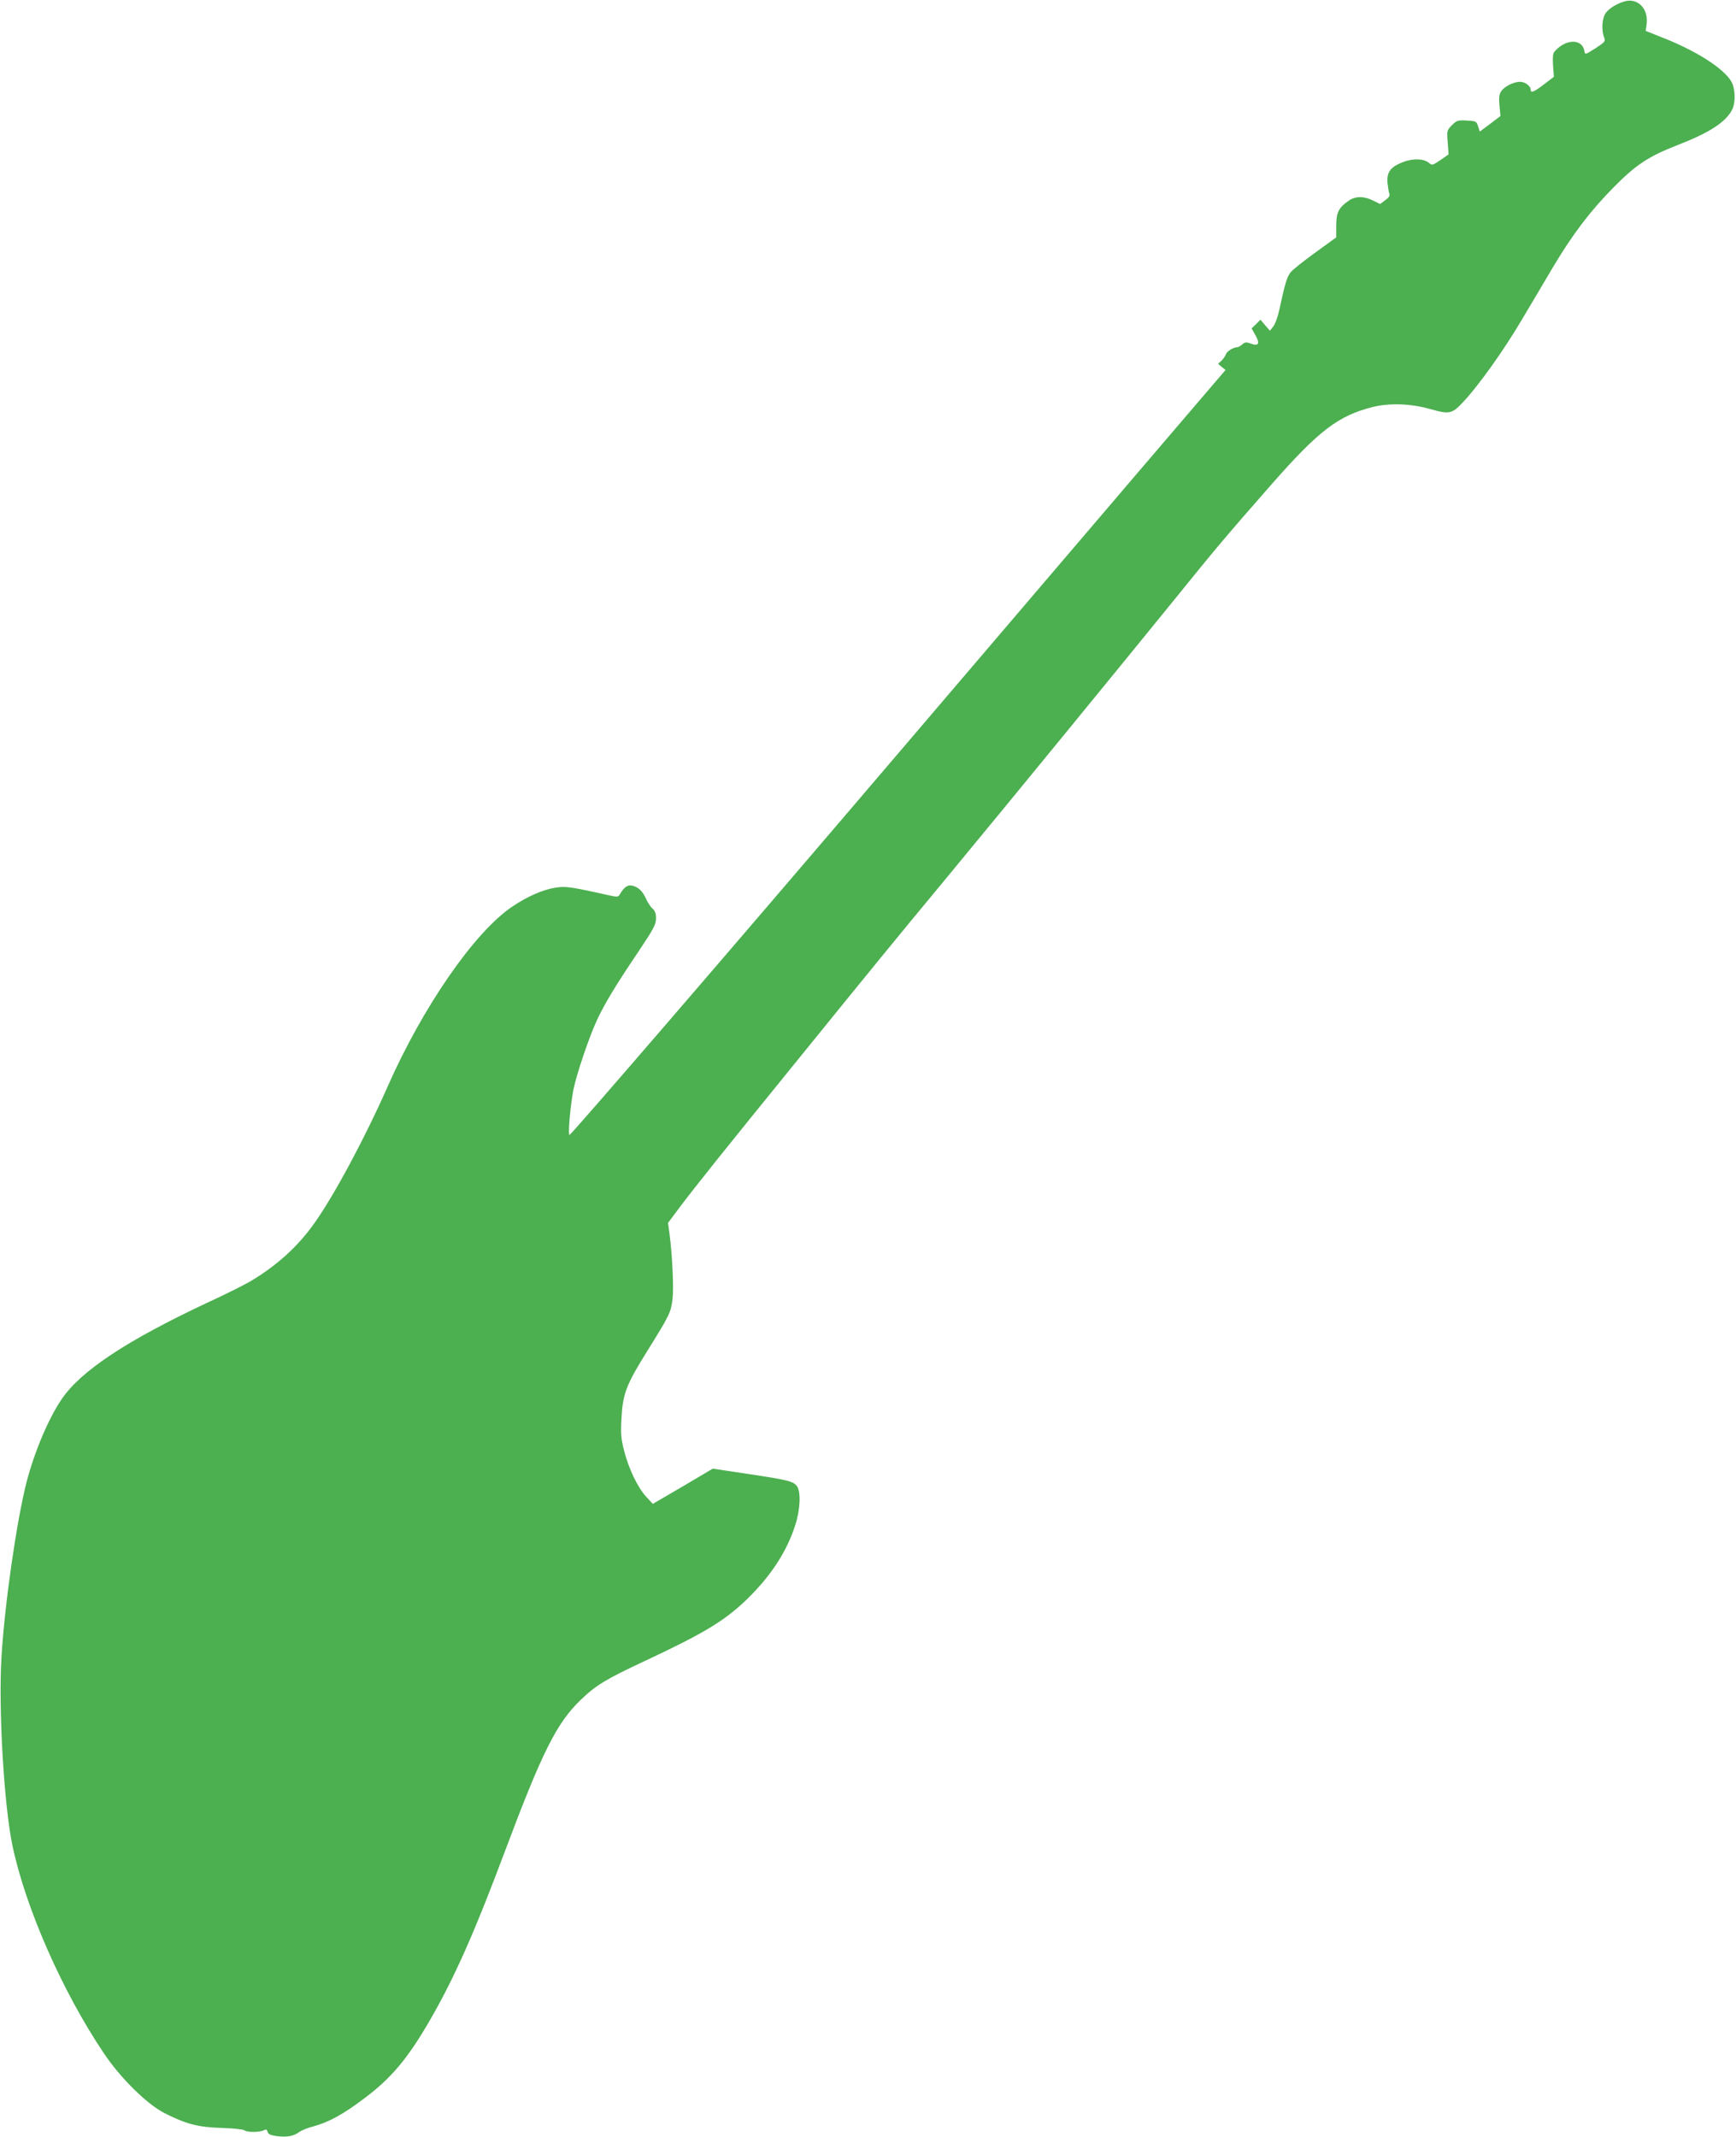 <?xml version="1.0" standalone="no"?>
<!DOCTYPE svg PUBLIC "-//W3C//DTD SVG 20010904//EN"
 "http://www.w3.org/TR/2001/REC-SVG-20010904/DTD/svg10.dtd">
<svg version="1.0" xmlns="http://www.w3.org/2000/svg"
 width="1040pt" height="1280pt" viewBox="0 0 1040 1280"
 preserveAspectRatio="xMidYMid meet">
<g transform="translate(0,1280) scale(0.1,-0.1)"
fill="#4caf50" stroke="none">
<path d="M9730 12791 c-46 -14 -88 -40 -109 -67 -23 -29 -29 -103 -11 -148 9
-24 5 -28 -53 -66 -60 -38 -62 -38 -65 -17 -12 77 -113 76 -180 -3 -9 -10 -11
-36 -8 -82 l5 -68 -59 -45 c-61 -47 -80 -54 -80 -32 0 22 -34 47 -64 47 -38 0
-94 -28 -113 -57 -12 -18 -14 -39 -10 -86 l6 -62 -62 -47 -62 -46 -10 31 c-10
31 -13 32 -68 35 -53 3 -60 1 -89 -28 -30 -31 -31 -33 -25 -103 l5 -72 -49
-34 c-45 -31 -51 -32 -67 -18 -31 27 -93 30 -155 7 -76 -29 -100 -60 -95 -125
3 -27 8 -57 11 -65 5 -11 -2 -23 -24 -39 l-31 -23 -43 21 c-55 27 -104 27
-145 -1 -60 -41 -75 -71 -75 -150 l0 -70 -127 -92 c-69 -50 -136 -103 -147
-118 -21 -26 -34 -70 -66 -220 -9 -42 -25 -88 -37 -103 l-20 -26 -29 33 -28
33 -26 -26 -27 -26 23 -41 c29 -50 19 -68 -28 -50 -27 10 -35 9 -51 -5 -10 -9
-24 -17 -30 -17 -23 0 -62 -24 -68 -42 -3 -10 -15 -27 -26 -38 l-21 -19 22
-19 23 -18 -508 -594 c-279 -327 -947 -1110 -1485 -1740 -987 -1157 -1923
-2243 -1937 -2248 -11 -3 5 176 23 270 18 91 93 313 140 415 44 96 114 212
247 409 94 141 108 166 108 203 0 29 -6 46 -21 59 -11 9 -28 35 -38 57 -21 47
-46 71 -83 80 -27 7 -49 -8 -74 -51 -10 -17 -15 -18 -65 -7 -242 54 -263 56
-327 45 -73 -12 -165 -53 -254 -113 -225 -152 -535 -599 -747 -1080 -131 -298
-321 -653 -438 -816 -96 -137 -224 -253 -378 -345 -33 -20 -150 -79 -261 -130
-484 -227 -759 -409 -874 -578 -80 -117 -164 -317 -211 -498 -59 -231 -131
-729 -150 -1046 -19 -313 15 -891 66 -1133 79 -373 299 -873 548 -1243 101
-150 257 -303 362 -357 130 -66 202 -85 345 -89 68 -2 129 -9 134 -14 13 -13
92 -13 116 0 14 7 19 5 23 -9 3 -14 18 -21 55 -26 60 -8 102 0 134 24 13 10
52 26 88 35 91 25 178 73 301 166 164 123 260 237 395 470 146 253 265 520
450 1014 224 597 309 765 453 904 91 88 153 125 382 232 353 165 479 241 610
367 144 139 242 287 293 447 30 92 35 199 11 233 -21 30 -52 38 -292 74 l-213
32 -179 -106 -180 -105 -40 43 c-50 54 -104 166 -132 275 -18 70 -21 102 -16
190 7 149 28 205 153 405 136 218 143 233 153 313 8 65 -1 261 -18 392 l-9 65
68 91 c88 117 268 343 659 824 549 677 599 738 940 1150 388 469 1031 1255
1376 1680 243 301 301 369 578 685 279 317 395 405 600 457 99 25 229 21 344
-12 120 -33 131 -31 205 49 92 100 237 303 345 486 52 88 136 228 185 312 119
200 227 342 368 484 130 132 208 183 380 250 193 75 288 137 327 212 18 36 20
100 4 149 -25 77 -191 190 -402 275 l-120 48 5 35 c15 96 -52 166 -134 141z"/>
</g>
</svg>
